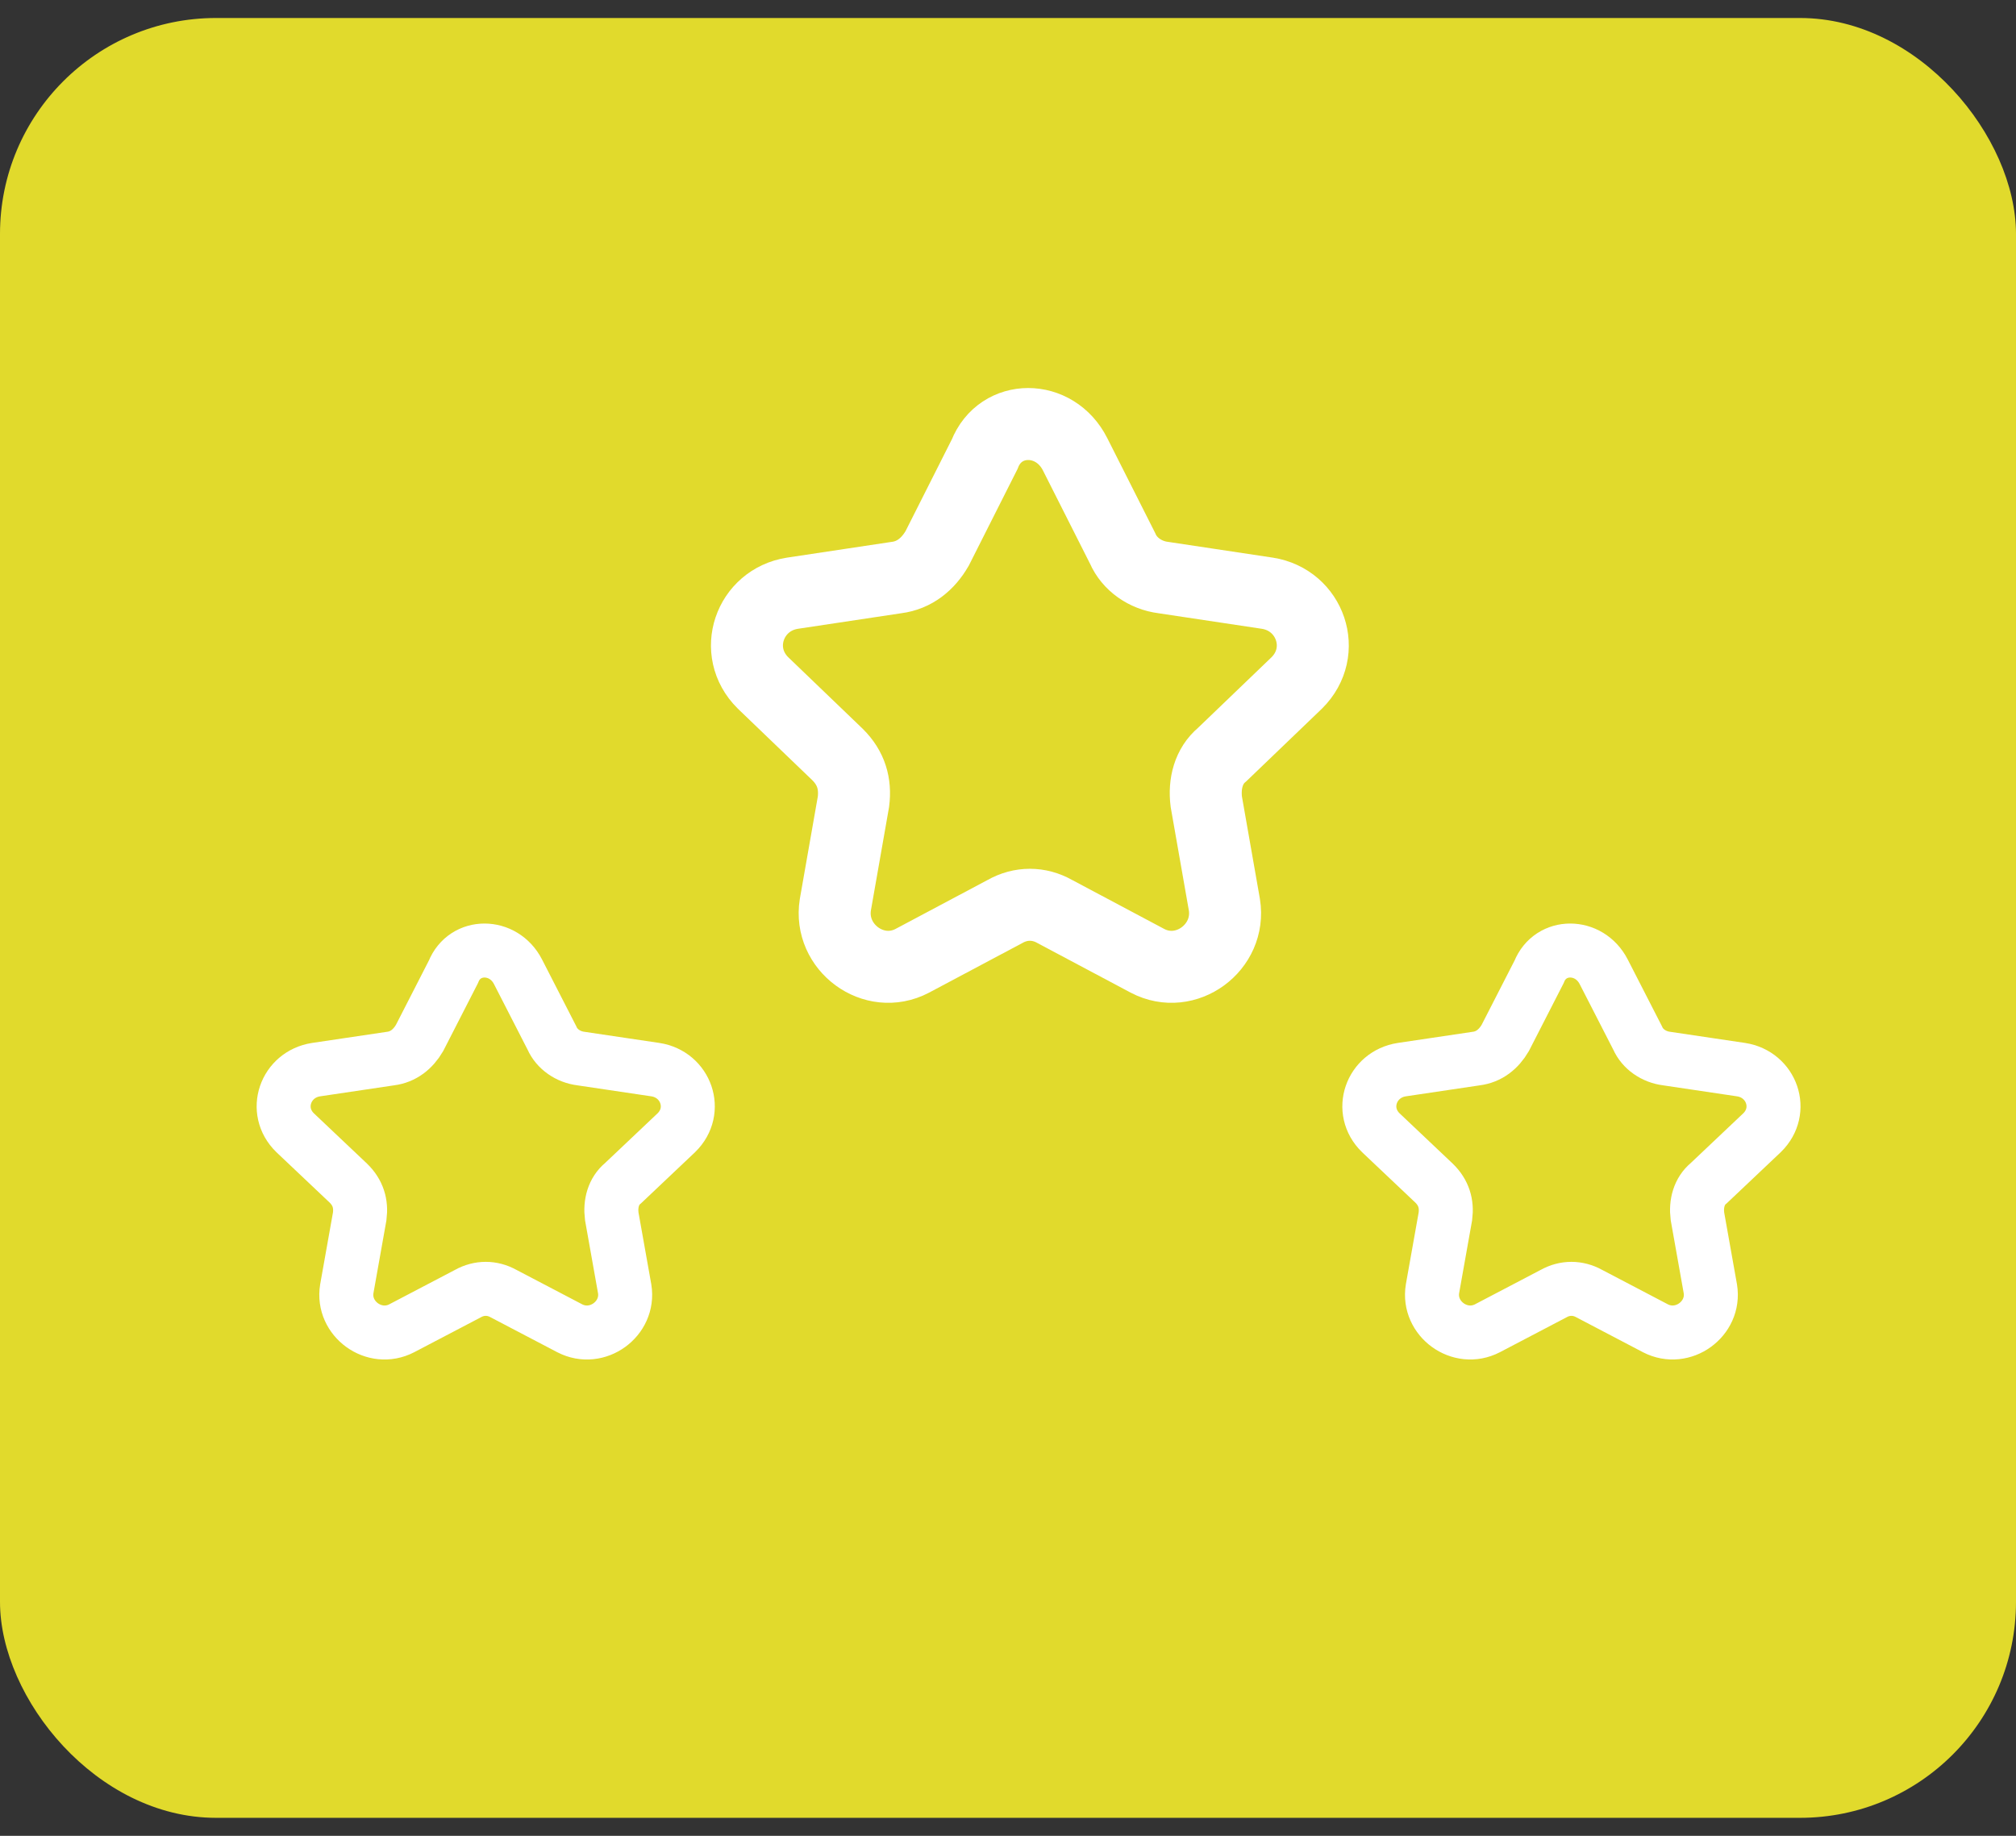 <svg width="56" height="51" viewBox="0 0 56 51" fill="none" xmlns="http://www.w3.org/2000/svg">
<rect x="0" y="0" width="56" height="51" fill="#333333" stroke="none"/>
<rect y="0.5" width="56" height="50" rx="6" fill="#E1DA2C"/>
<g clip-path="url(#clip0_1_1808)">
<g clip-path="url(#clip1_1_1808)">
<path d="M29.864 12.62L31.184 15.235C31.372 15.671 31.812 15.982 32.315 16.045L35.205 16.48C36.398 16.667 36.901 18.099 36.022 18.971L33.948 20.963C33.571 21.275 33.446 21.773 33.508 22.271L34.011 25.135C34.2 26.318 32.943 27.252 31.875 26.692L29.299 25.322C28.859 25.073 28.356 25.073 27.916 25.322L25.34 26.692C24.272 27.252 23.016 26.318 23.204 25.135L23.707 22.271C23.77 21.773 23.644 21.337 23.267 20.963L21.194 18.971C20.314 18.099 20.817 16.667 22.011 16.48L24.901 16.045C25.403 15.982 25.78 15.671 26.032 15.235L27.351 12.62C27.791 11.499 29.299 11.499 29.864 12.62Z" stroke="white" stroke-width="2" stroke-miterlimit="10"/>
</g>
<g clip-path="url(#clip2_1_1808)">
<path d="M44.548 26.998L45.491 28.838C45.625 29.145 45.94 29.364 46.299 29.408L48.363 29.715C49.216 29.846 49.575 30.854 48.946 31.467L47.465 32.869C47.196 33.088 47.106 33.439 47.151 33.789L47.51 35.805C47.645 36.637 46.747 37.294 45.984 36.9L44.144 35.936C43.83 35.761 43.471 35.761 43.157 35.936L41.317 36.9C40.554 37.294 39.657 36.637 39.791 35.805L40.15 33.789C40.195 33.439 40.105 33.132 39.836 32.869L38.355 31.467C37.727 30.854 38.086 29.846 38.939 29.715L41.003 29.408C41.362 29.364 41.631 29.145 41.811 28.838L42.753 26.998C43.067 26.209 44.144 26.209 44.548 26.998Z" stroke="white" stroke-width="1.5" stroke-miterlimit="10"/>
</g>
<g clip-path="url(#clip3_1_1808)">
<path d="M14.39 26.998L15.333 28.838C15.467 29.145 15.781 29.364 16.14 29.408L18.205 29.715C19.057 29.846 19.416 30.854 18.788 31.467L17.307 32.869C17.038 33.088 16.948 33.439 16.993 33.789L17.352 35.805C17.487 36.637 16.589 37.295 15.826 36.9L13.986 35.936C13.672 35.761 13.313 35.761 12.999 35.936L11.159 36.9C10.396 37.295 9.498 36.637 9.633 35.805L9.992 33.789C10.037 33.439 9.947 33.132 9.678 32.869L8.197 31.467C7.569 30.854 7.928 29.846 8.78 29.715L10.845 29.408C11.204 29.364 11.473 29.145 11.653 28.838L12.595 26.998C12.909 26.209 13.986 26.209 14.39 26.998Z" stroke="white" stroke-width="1.5" stroke-miterlimit="10"/>
</g>
</g>
<defs>
<clipPath id="clip0_1_1808">
<rect width="44.8" height="29" fill="white" transform="translate(6 10)"/>
</clipPath>
<clipPath id="clip1_1_1808">
<rect width="19.04" height="17.92" fill="white" transform="translate(19.44 10)"/>
</clipPath>
<clipPath id="clip2_1_1808">
<rect width="14.56" height="14.56" fill="white" transform="translate(36.24 24.44)"/>
</clipPath>
<clipPath id="clip3_1_1808">
<rect width="14.56" height="12.32" fill="white" transform="translate(6 25.56)"/>
</clipPath>
</defs>
</svg>
